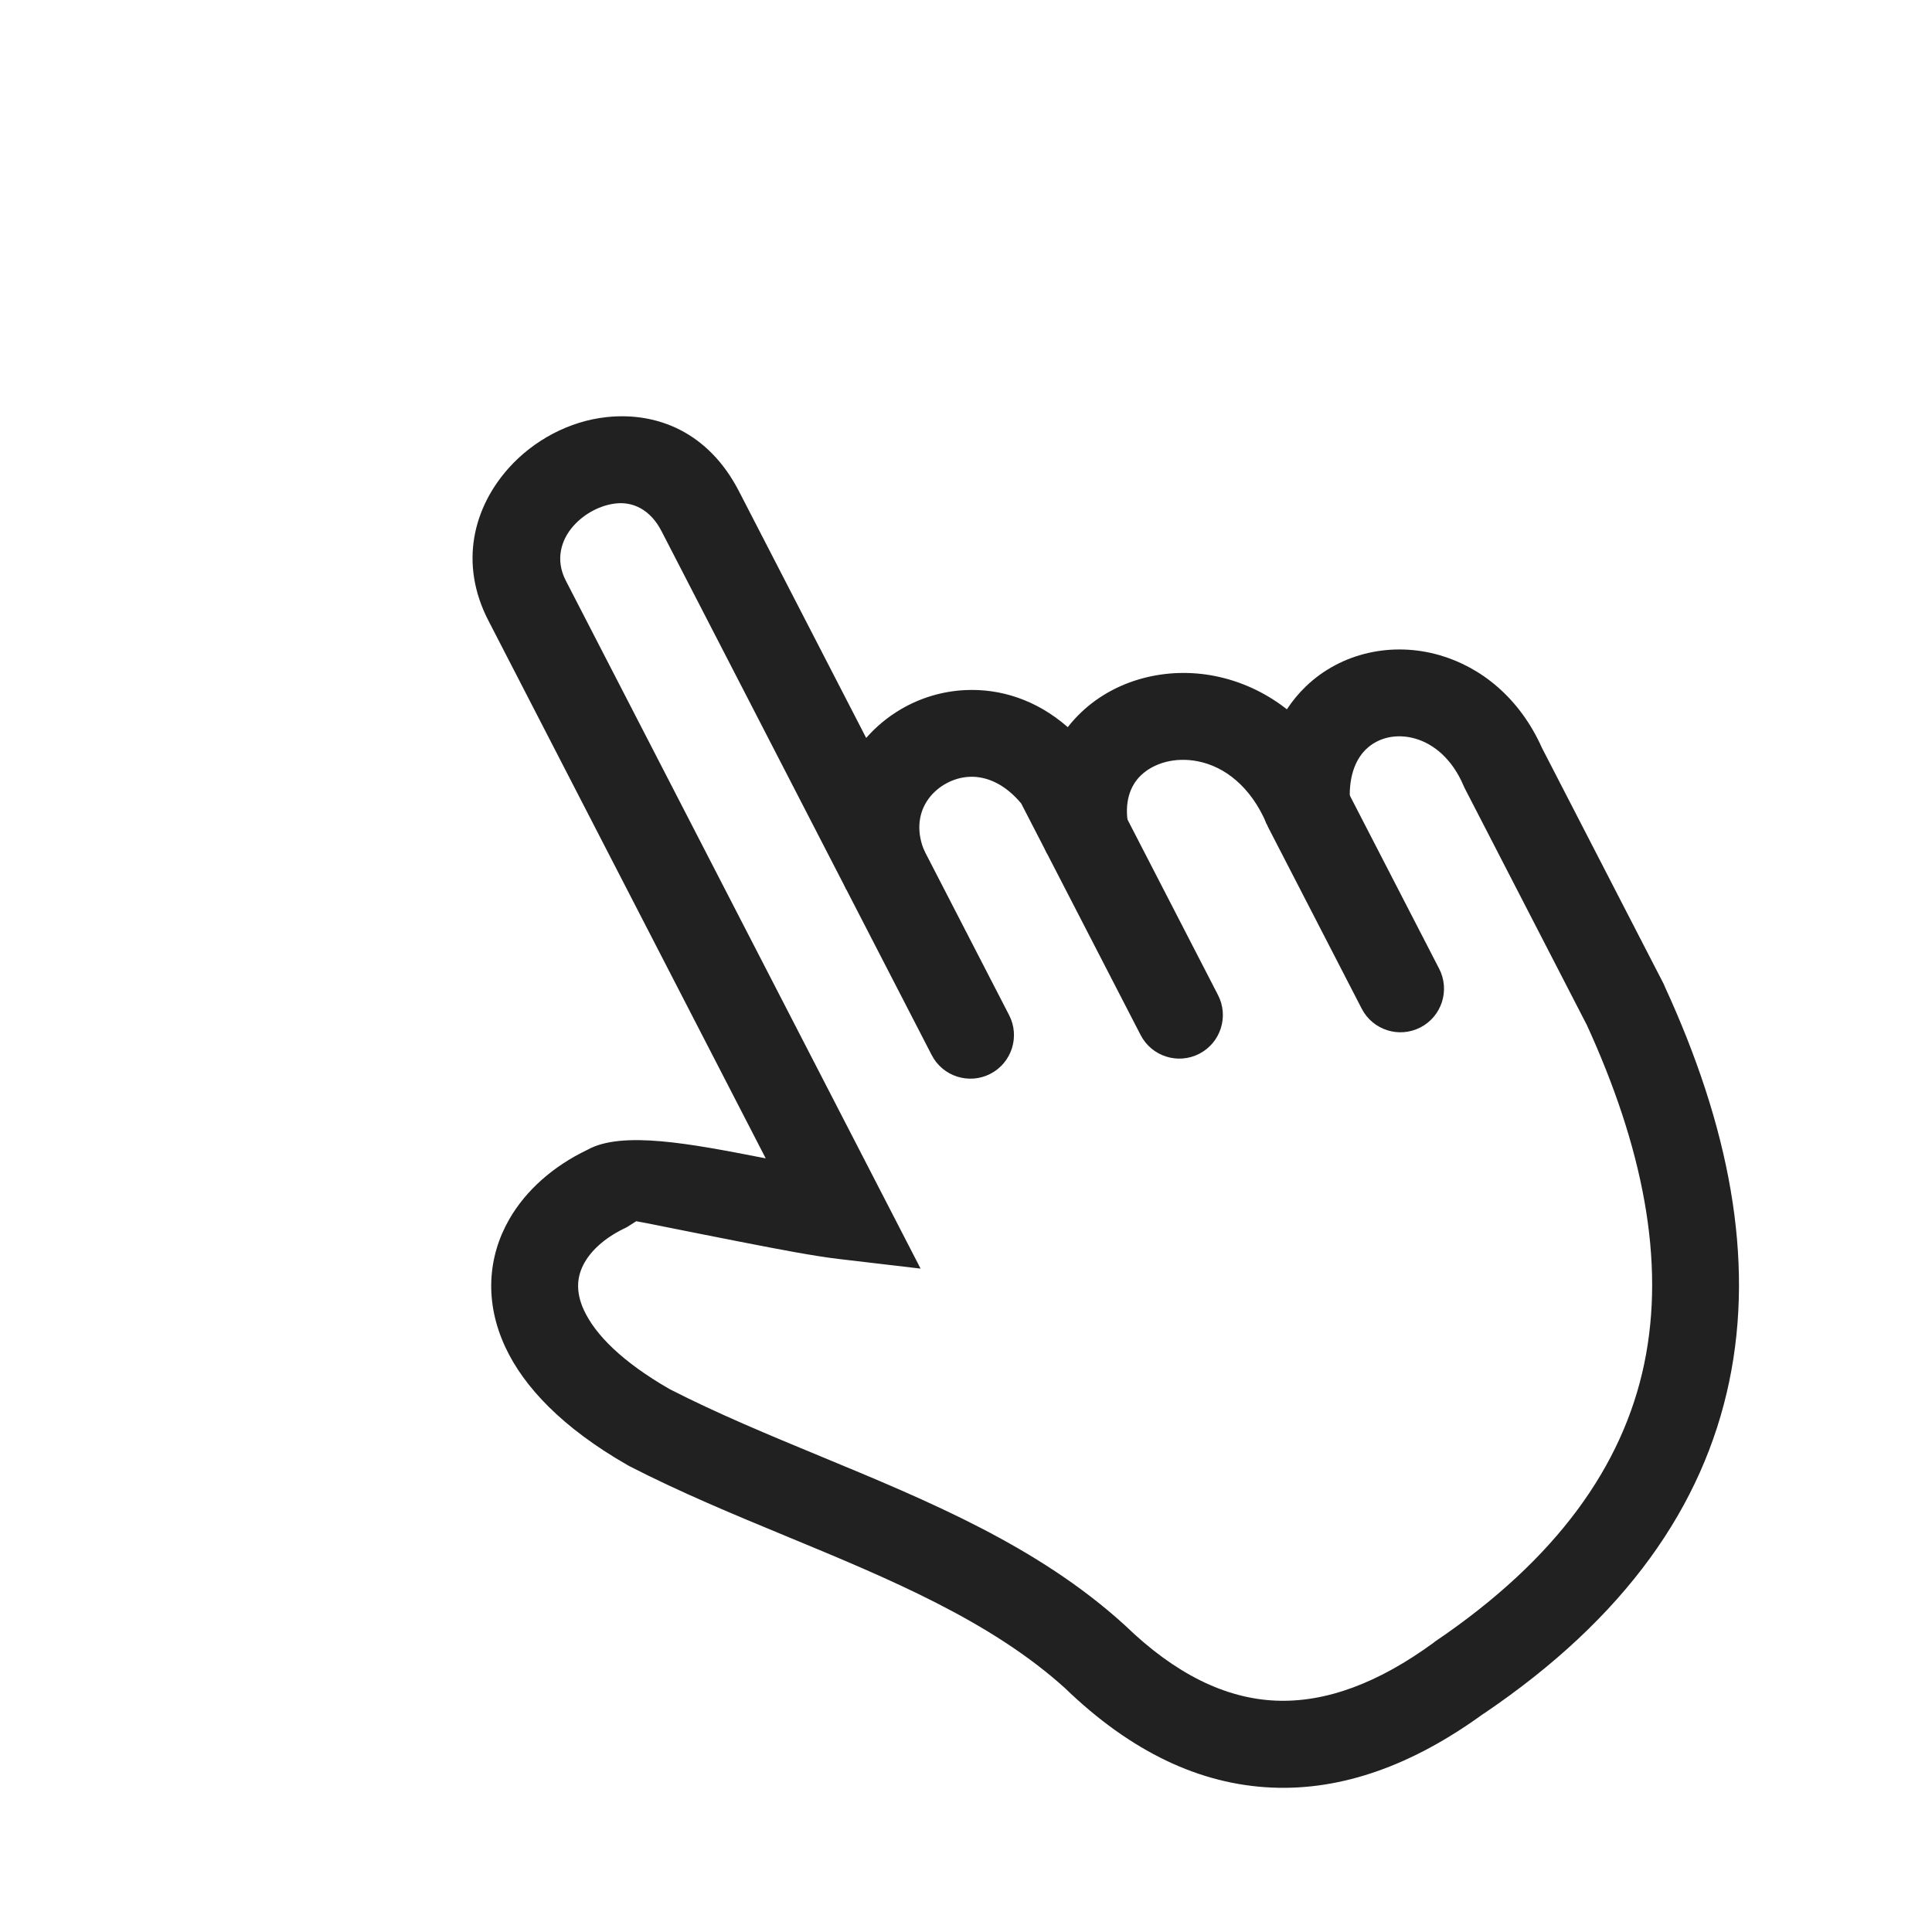 <?xml version="1.0" encoding="UTF-8"?> <!-- Creator: CorelDRAW (Оценочная версия) --> <svg xmlns="http://www.w3.org/2000/svg" xmlns:xlink="http://www.w3.org/1999/xlink" xmlns:xodm="http://www.corel.com/coreldraw/odm/2003" xml:space="preserve" width="632.784mm" height="632.784mm" style="shape-rendering:geometricPrecision; text-rendering:geometricPrecision; image-rendering:optimizeQuality; fill-rule:evenodd; clip-rule:evenodd" viewBox="0 0 5718.58 5718.58"> <defs> <style type="text/css"> <![CDATA[ .fil0 {fill:none} .fil1 {fill:#212121} ]]> </style> </defs> <g id="Слой_x0020_1">  <g id="_3229405408832"> <rect class="fil0" width="5718.58" height="5718.58"></rect> <path class="fil1" d="M4866.79 4036.56c63.47,-304.36 -4.56,-642.38 -171.14,-1005.45l-0.17 0.09 -360.77 -699.6 -3.49 -7.82c-32.92,-76.45 -86.38,-121.37 -141.9,-137.49 -27.59,-7.99 -55.57,-8.96 -81.17,-3.21 -24.14,5.43 -46.55,17.05 -64.71,34.57 -33.08,31.91 -53.08,85.73 -47.36,161.44l-246.56 60.29c-47.39,-112.17 -125.78,-170.46 -203.32,-185.87 -33.71,-6.73 -66.81,-5.76 -96.44,2.06 -27.96,7.37 -52.97,20.67 -72.33,39.03 -33.09,31.37 -50.34,81.88 -37.62,148.06l-240.87 83.41 -76.25 -147.87c-48.56,-58.42 -103.97,-81.29 -153.64,-78.9 -25.54,1.23 -50.44,9.06 -72.6,22.02 -21.82,12.76 -40.36,30.31 -53.59,51.2 -24.65,38.9 -30.85,91.84 -5.26,149.87l-232.17 111.22 -547.36 -1061.44c-33.34,-64.65 -85.07,-87.29 -134.25,-82.09 -23.3,2.42 -46.65,9.91 -68.41,21.3 -21.79,11.45 -41.78,27.02 -58.27,45.49 -37.39,42.05 -53.55,101.32 -22.52,161.47l1050.27 2036.67 -240.72 -28.33c-76.86,-9.05 -177.96,-28.74 -279.03,-48.39 -161.34,-31.42 -321.08,-64.25 -321.92,-63.56l-28.63 18.16c-56.52,26.19 -100.35,62.27 -124.18,103.9 -11.5,20.04 -18.24,41.58 -19.17,63.83 -0.97,23.77 4.34,49.72 17.09,77.28 33.83,72.96 113.36,152.97 253.51,233.69 140.36,72.08 293.66,135.52 446.92,198.97 321.65,133.14 643.34,266.25 898.53,498.05l3.2 2.85c148.42,143.72 296.68,215.66 444.61,222.24 149.58,6.6 305.89,-52.66 468.25,-171.45l3.6 -2.99c361.33,-244.37 556.82,-520.78 619.86,-822.71l0 0.01zm59.93 -1118.37c190.91,414.15 267.57,806.95 191.63,1171.08 -76.72,367.89 -306.34,698.87 -727.32,983.54l-0.18 -0.23c-209.21,152.16 -418.24,227.76 -626.96,218.49 -211.4,-9.41 -415.68,-104.86 -612.09,-294.78 -220.77,-199.31 -521.15,-323.68 -821.49,-447.97 -157.78,-65.29 -315.56,-130.58 -467.95,-208.95l-4.73 -2.66c-192.69,-110.28 -307.34,-231.61 -362.22,-350.02 -30.96,-66.87 -43.7,-132.98 -41.11,-196.37 2.72,-64.93 21.29,-125.82 52.83,-180.91 49.61,-86.68 131.01,-157.93 231.43,-205.99 102.3,-57.54 308.98,-17.34 515.68,22.89l12.22 2.36 -821.04 -1592.14c-87.34,-169.36 -43.59,-334.35 59.47,-450.21 37.01,-41.63 82.2,-76.64 131.88,-102.75 49.7,-26.06 104.1,-43.22 159.53,-49.04 148.69,-15.6 300.68,44.44 390.93,219.46l376.6 730.29c29.61,-33.81 64.6,-62.64 103.24,-85.24 56.5,-33.05 121.54,-53.12 189.78,-56.37 102.23,-4.91 209.8,27.43 303.65,109.69 12.29,-15.78 25.76,-30.56 40.24,-44.31 50.92,-48.3 114.21,-82.57 183.3,-100.79 67.46,-17.79 140.36,-20.52 212.18,-6.21 73.86,14.69 147.19,46.86 212.89,98.47 16.39,-24.97 35.18,-47.5 55.88,-67.48 52.42,-50.54 116.97,-84.05 186.44,-99.64 67.95,-15.26 140.35,-13.18 210.06,7.02 121.9,35.33 236.11,125.54 302.63,274.4l360.57 699.21 2.07 5.17 0 0 -0 -0.01z"></path> <path class="fil1" d="M2505.42 2633.61c-32.63,-63.28 -7.8,-141.03 55.47,-173.67 63.32,-32.65 141.07,-7.8 173.7,55.49l252.33 489.31c32.64,63.29 7.8,141.04 -55.51,173.7 -63.28,32.63 -141.02,7.78 -173.66,-55.52l-252.33 -489.31 0 0z"></path> <path class="fil1" d="M3098.92 2526.07c-32.64,-63.29 -7.8,-141.03 55.48,-173.67 63.28,-32.63 141.06,-7.8 173.7,55.49l277.18 537.49c32.64,63.28 7.76,141.06 -55.51,173.7 -63.28,32.63 -141.02,7.77 -173.66,-55.51l-277.18 -537.49 -0 0z"></path> <path class="fil1" d="M3753.42 2448.12c-32.64,-63.29 -7.76,-141.06 55.52,-173.69 63.28,-32.63 141.06,-7.8 173.7,55.49l277.18 537.5c32.63,63.28 7.76,141.06 -55.52,173.69 -63.28,32.63 -141.06,7.8 -173.7,-55.48l-277.18 -537.5 0 -0z"></path> </g> </g> </svg> 